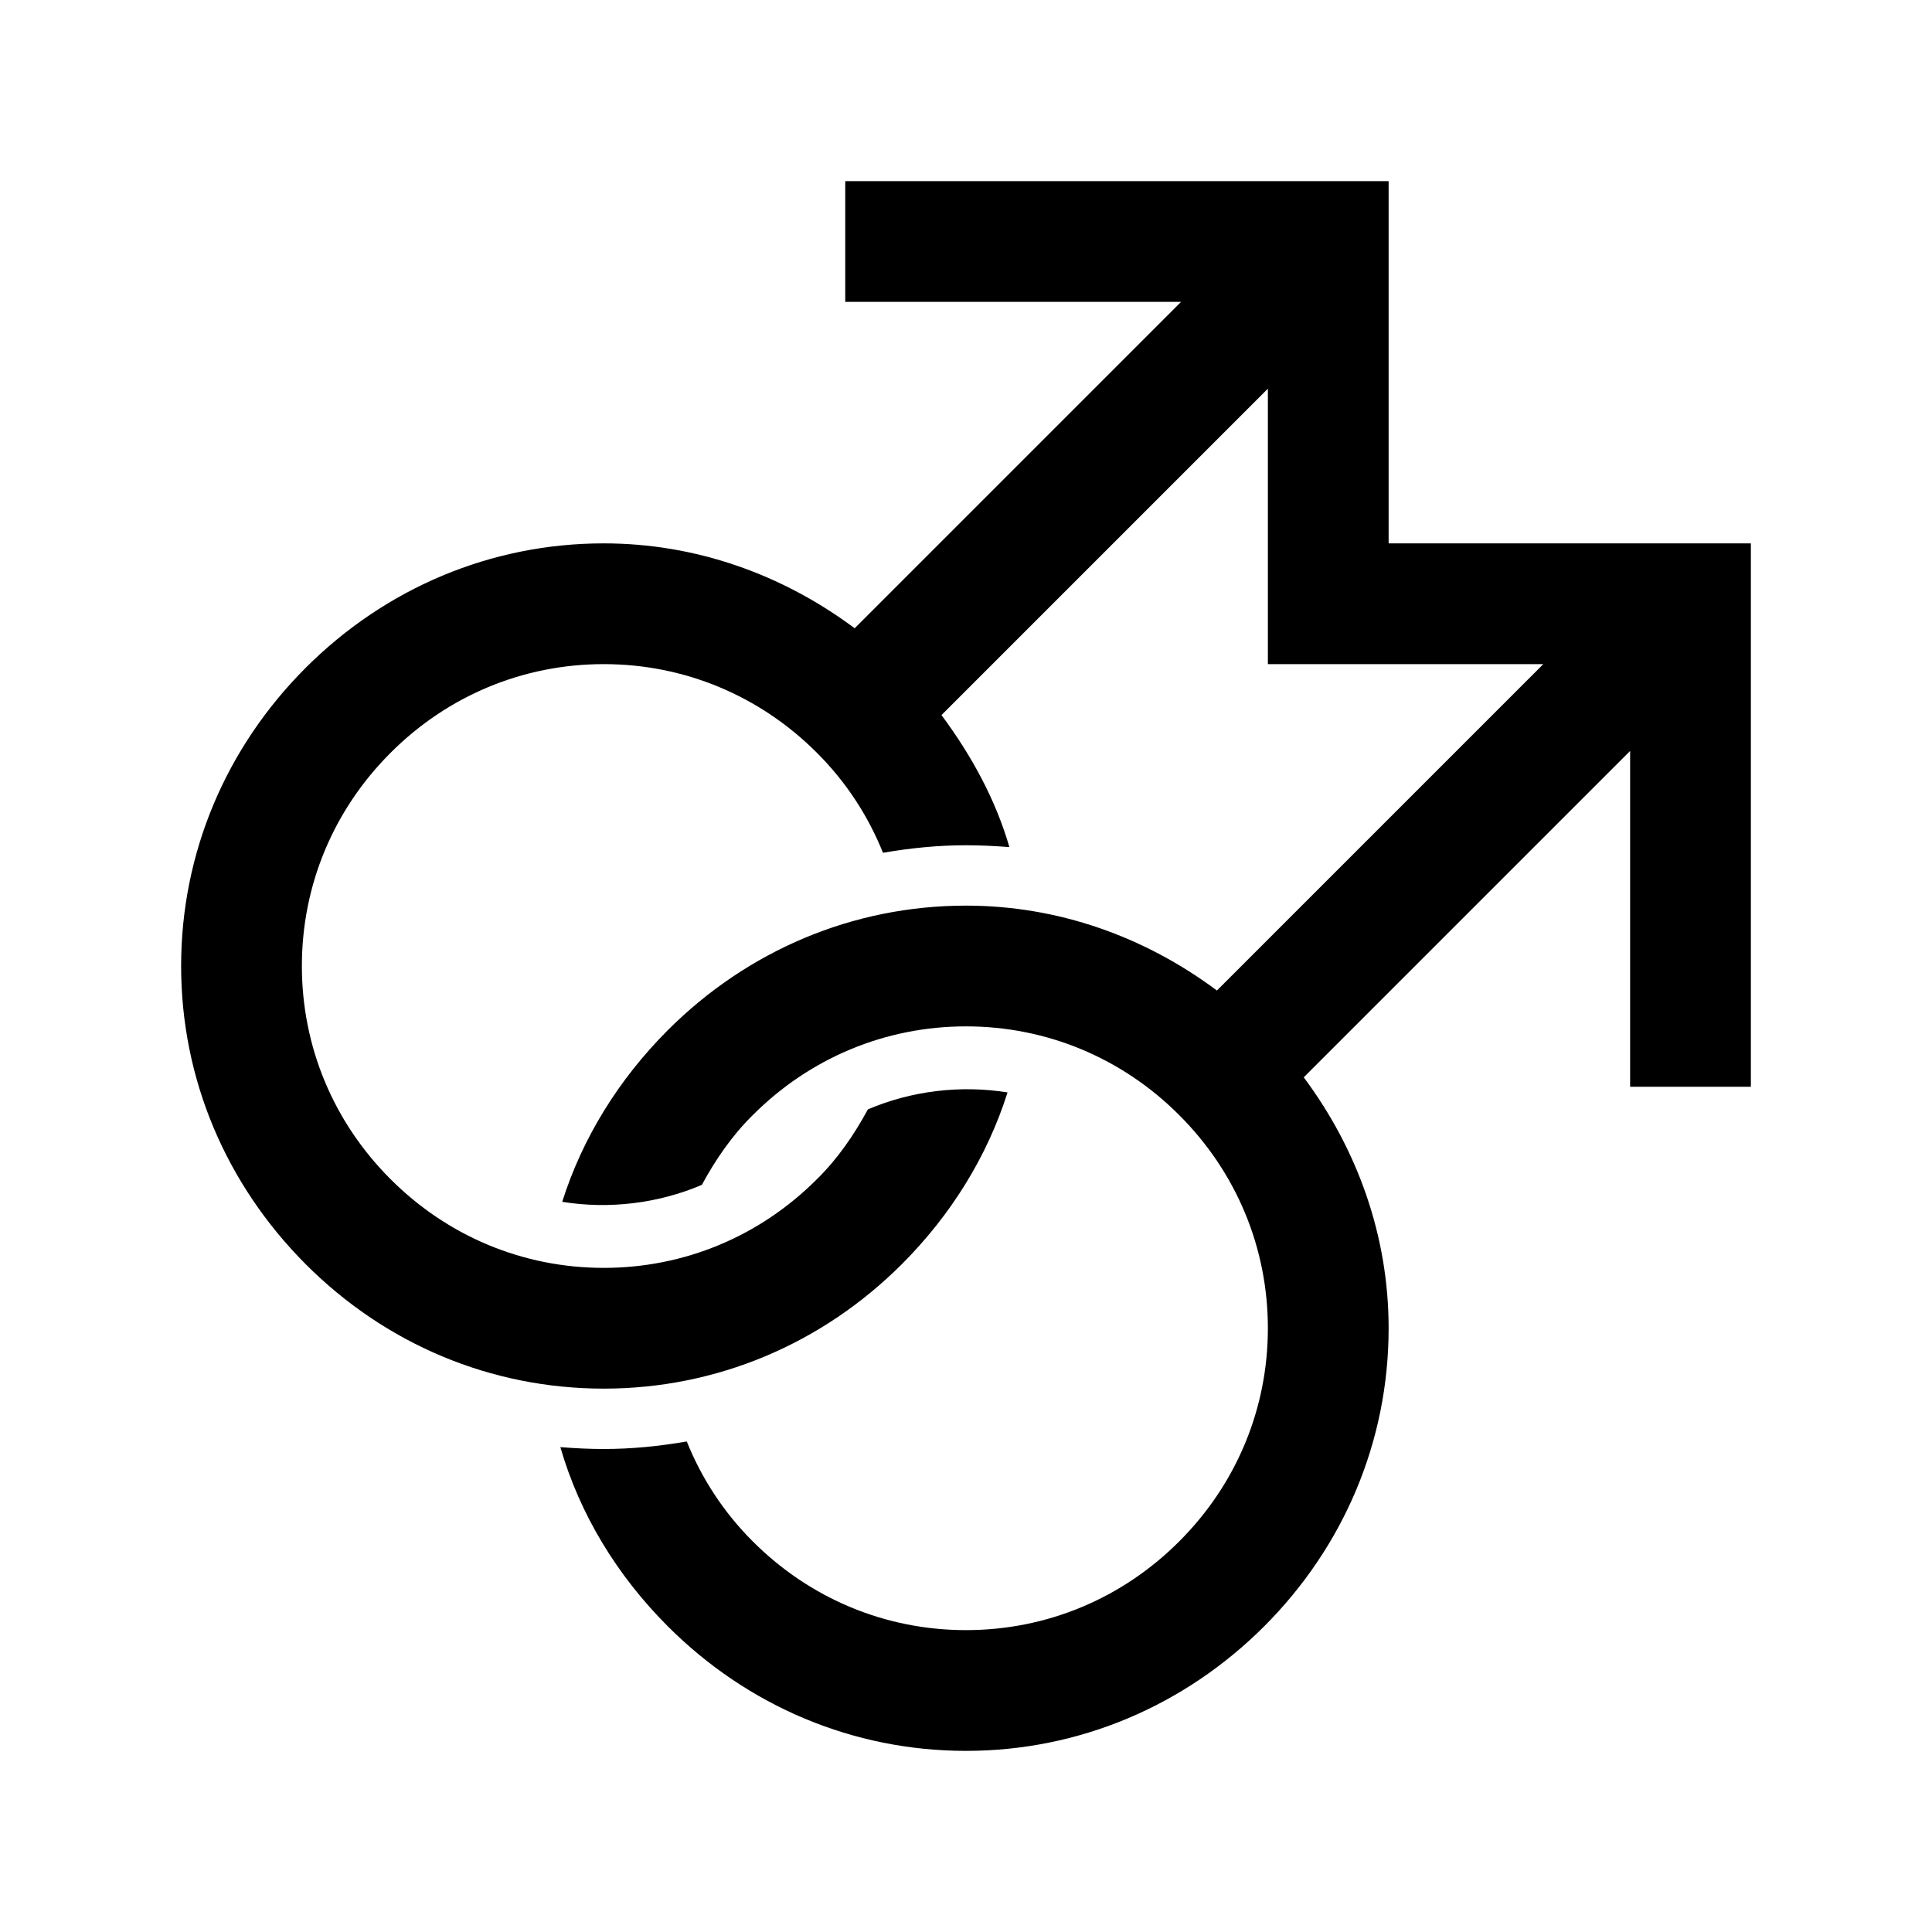 <?xml version="1.0" encoding="utf-8"?><!-- Скачано с сайта svg4.ru / Downloaded from svg4.ru -->
<svg fill="#000000" width="800px" height="800px" viewBox="0 0 32 32" xmlns="http://www.w3.org/2000/svg"><path d="M 14 3 L 14 5 L 19.562 5 L 14.156 10.406 C 12.957 9.512 11.523 9 10 9 C 8.129 9 6.383 9.742 5.062 11.062 C 3.742 12.383 3 14.129 3 16 C 3 17.871 3.742 19.613 5.062 20.938 C 6.383 22.262 8.129 23 10 23 C 11.871 23 13.617 22.258 14.938 20.938 C 15.75 20.125 16.352 19.156 16.688 18.094 C 15.914 17.969 15.098 18.066 14.375 18.375 C 14.148 18.793 13.879 19.188 13.531 19.531 C 12.586 20.477 11.336 21 10 21 C 8.664 21 7.414 20.477 6.469 19.531 C 5.523 18.586 5 17.336 5 16 C 5 14.664 5.523 13.414 6.469 12.469 C 7.414 11.523 8.664 11 10 11 C 11.336 11 12.586 11.523 13.531 12.469 C 14.012 12.949 14.379 13.512 14.625 14.125 C 15.074 14.047 15.535 14 16 14 C 16.242 14 16.48 14.012 16.719 14.031 C 16.488 13.238 16.09 12.512 15.594 11.844 L 21 6.438 L 21 11 L 25.562 11 L 20.156 16.406 C 18.957 15.512 17.523 15 16 15 C 14.129 15 12.383 15.742 11.062 17.062 C 10.25 17.875 9.648 18.844 9.312 19.906 C 10.086 20.031 10.902 19.934 11.625 19.625 C 11.852 19.207 12.121 18.812 12.469 18.469 C 13.414 17.523 14.664 17 16 17 C 17.336 17 18.586 17.523 19.531 18.469 C 20.477 19.414 21 20.664 21 22 C 21 23.336 20.477 24.586 19.531 25.531 C 18.586 26.477 17.336 27 16 27 C 14.664 27 13.414 26.477 12.469 25.531 C 11.988 25.051 11.621 24.488 11.375 23.875 C 10.926 23.953 10.465 24 10 24 C 9.758 24 9.52 23.988 9.281 23.969 C 9.605 25.086 10.219 26.094 11.062 26.938 C 12.383 28.258 14.129 29 16 29 C 17.867 29 19.617 28.258 20.938 26.938 C 22.258 25.617 23 23.871 23 22 C 23 20.477 22.488 19.043 21.594 17.844 L 27 12.438 L 27 18 L 29 18 L 29 9 L 23 9 L 23 3 Z"/></svg>